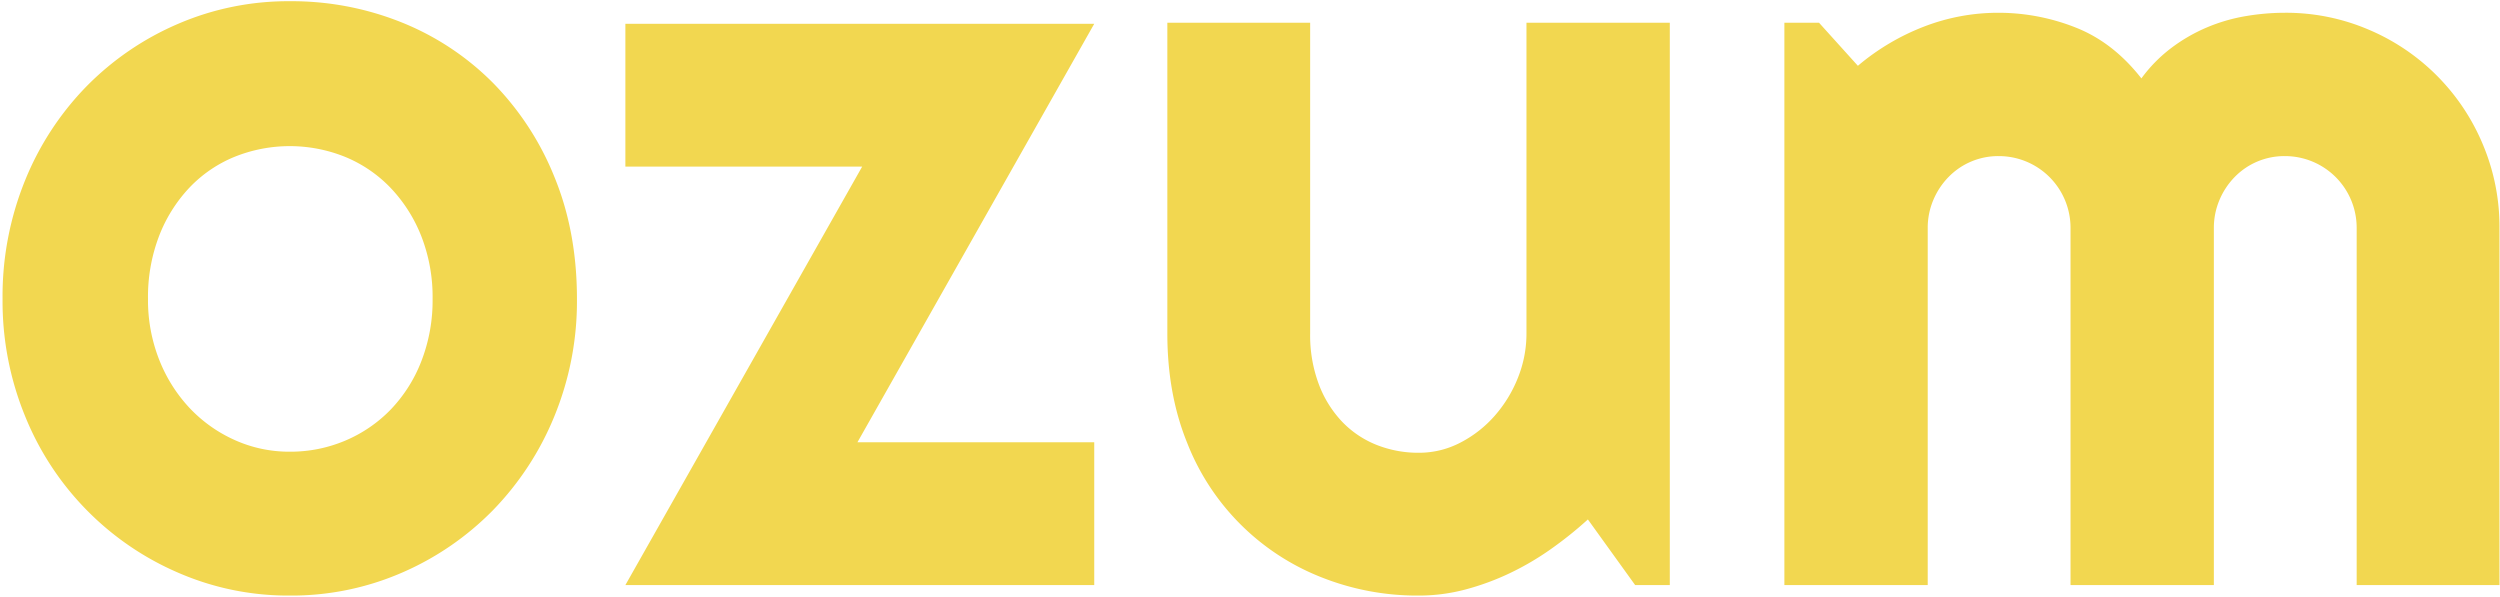 <svg xmlns="http://www.w3.org/2000/svg" width="930" height="222" viewBox="0 0 930 222">
  <defs>
    <style>
      .cls-1 {
        fill: #f2d750;
        fill-rule: evenodd;
      }
    </style>
  </defs>
  <path id="ozum" class="cls-1" d="M206.228,65.786a106.485,106.485,0,0,0-22.851-34.961A100.822,100.822,0,0,0,149.49,8.364a109.548,109.548,0,0,0-41.7-7.91,103.517,103.517,0,0,0-41.5,8.4A106.712,106.712,0,0,0,32.3,32,108.09,108.09,0,0,0,9.353,67.056a114.383,114.383,0,0,0-8.4,44.14,112.625,112.625,0,0,0,8.4,43.653,107.057,107.057,0,0,0,56.934,58.2,102.46,102.46,0,0,0,41.5,8.5,102.957,102.957,0,0,0,41.7-8.5,106.92,106.92,0,0,0,33.887-23.242,109.236,109.236,0,0,0,22.851-34.961,112.679,112.679,0,0,0,8.4-43.653Q214.627,86.2,206.228,65.786Zm-49.511,68.652a54.145,54.145,0,0,1-11.426,17.969,51.272,51.272,0,0,1-16.9,11.524,52.218,52.218,0,0,1-20.6,4.1,49.215,49.215,0,0,1-20.606-4.394,52.532,52.532,0,0,1-16.8-12.012,56.324,56.324,0,0,1-11.231-17.969,60.417,60.417,0,0,1-4.1-22.461,63.408,63.408,0,0,1,4.1-23.339A54.98,54.98,0,0,1,70.388,69.888a48.427,48.427,0,0,1,16.8-11.523,55.023,55.023,0,0,1,41.211,0,49.442,49.442,0,0,1,16.9,11.523,55.553,55.553,0,0,1,11.426,17.969,62.125,62.125,0,0,1,4.2,23.34A62.317,62.317,0,0,1,156.717,134.438Zm250.339,30.079H318.97L407.056,8.853H232.642V61.978h88.086L232.642,217.642H407.056V164.517Zm201.219,53.125h12.891V8.462H567.845V124.087A44.036,44.036,0,0,1,564.72,140.4a48.307,48.307,0,0,1-8.593,14.16,43.559,43.559,0,0,1-12.793,10.058,33.192,33.192,0,0,1-15.528,3.809,41.935,41.935,0,0,1-15.722-2.93,36.293,36.293,0,0,1-12.793-8.594,41.329,41.329,0,0,1-8.692-13.964,51.779,51.779,0,0,1-3.222-18.848V8.462H434.252V124.087q0,22.463,7.324,40.527a88.277,88.277,0,0,0,49.9,50.1,96.439,96.439,0,0,0,36.328,6.836,67.462,67.462,0,0,0,17.286-2.246,94.88,94.88,0,0,0,16.5-6.055,103.65,103.65,0,0,0,15.332-8.984,143.675,143.675,0,0,0,13.77-11.035ZM929.806,84.829a78.809,78.809,0,0,0-6.25-31.25A79.535,79.535,0,0,0,881.076,11a78.119,78.119,0,0,0-31.152-6.25,86.858,86.858,0,0,0-14.649,1.27,64.892,64.892,0,0,0-14.355,4.2,62.362,62.362,0,0,0-13.184,7.617A54.029,54.029,0,0,0,796.6,29.165Q786.057,15.689,772.092,10.22a77.884,77.884,0,0,0-28.614-5.469,76.508,76.508,0,0,0-27.832,5.176,86.008,86.008,0,0,0-24.512,14.551L676.681,8.462h-12.89v209.18h53.32V84.829a26.474,26.474,0,0,1,2.051-10.352,27.407,27.407,0,0,1,5.664-8.594,25.726,25.726,0,0,1,18.652-7.812,26.662,26.662,0,0,1,26.758,26.758V217.642h53.32V84.829a26.474,26.474,0,0,1,2.051-10.352,27.407,27.407,0,0,1,5.664-8.594,25.73,25.73,0,0,1,18.653-7.812,26.659,26.659,0,0,1,26.757,26.758V217.642h53.125V84.829Z"/>
</svg>
